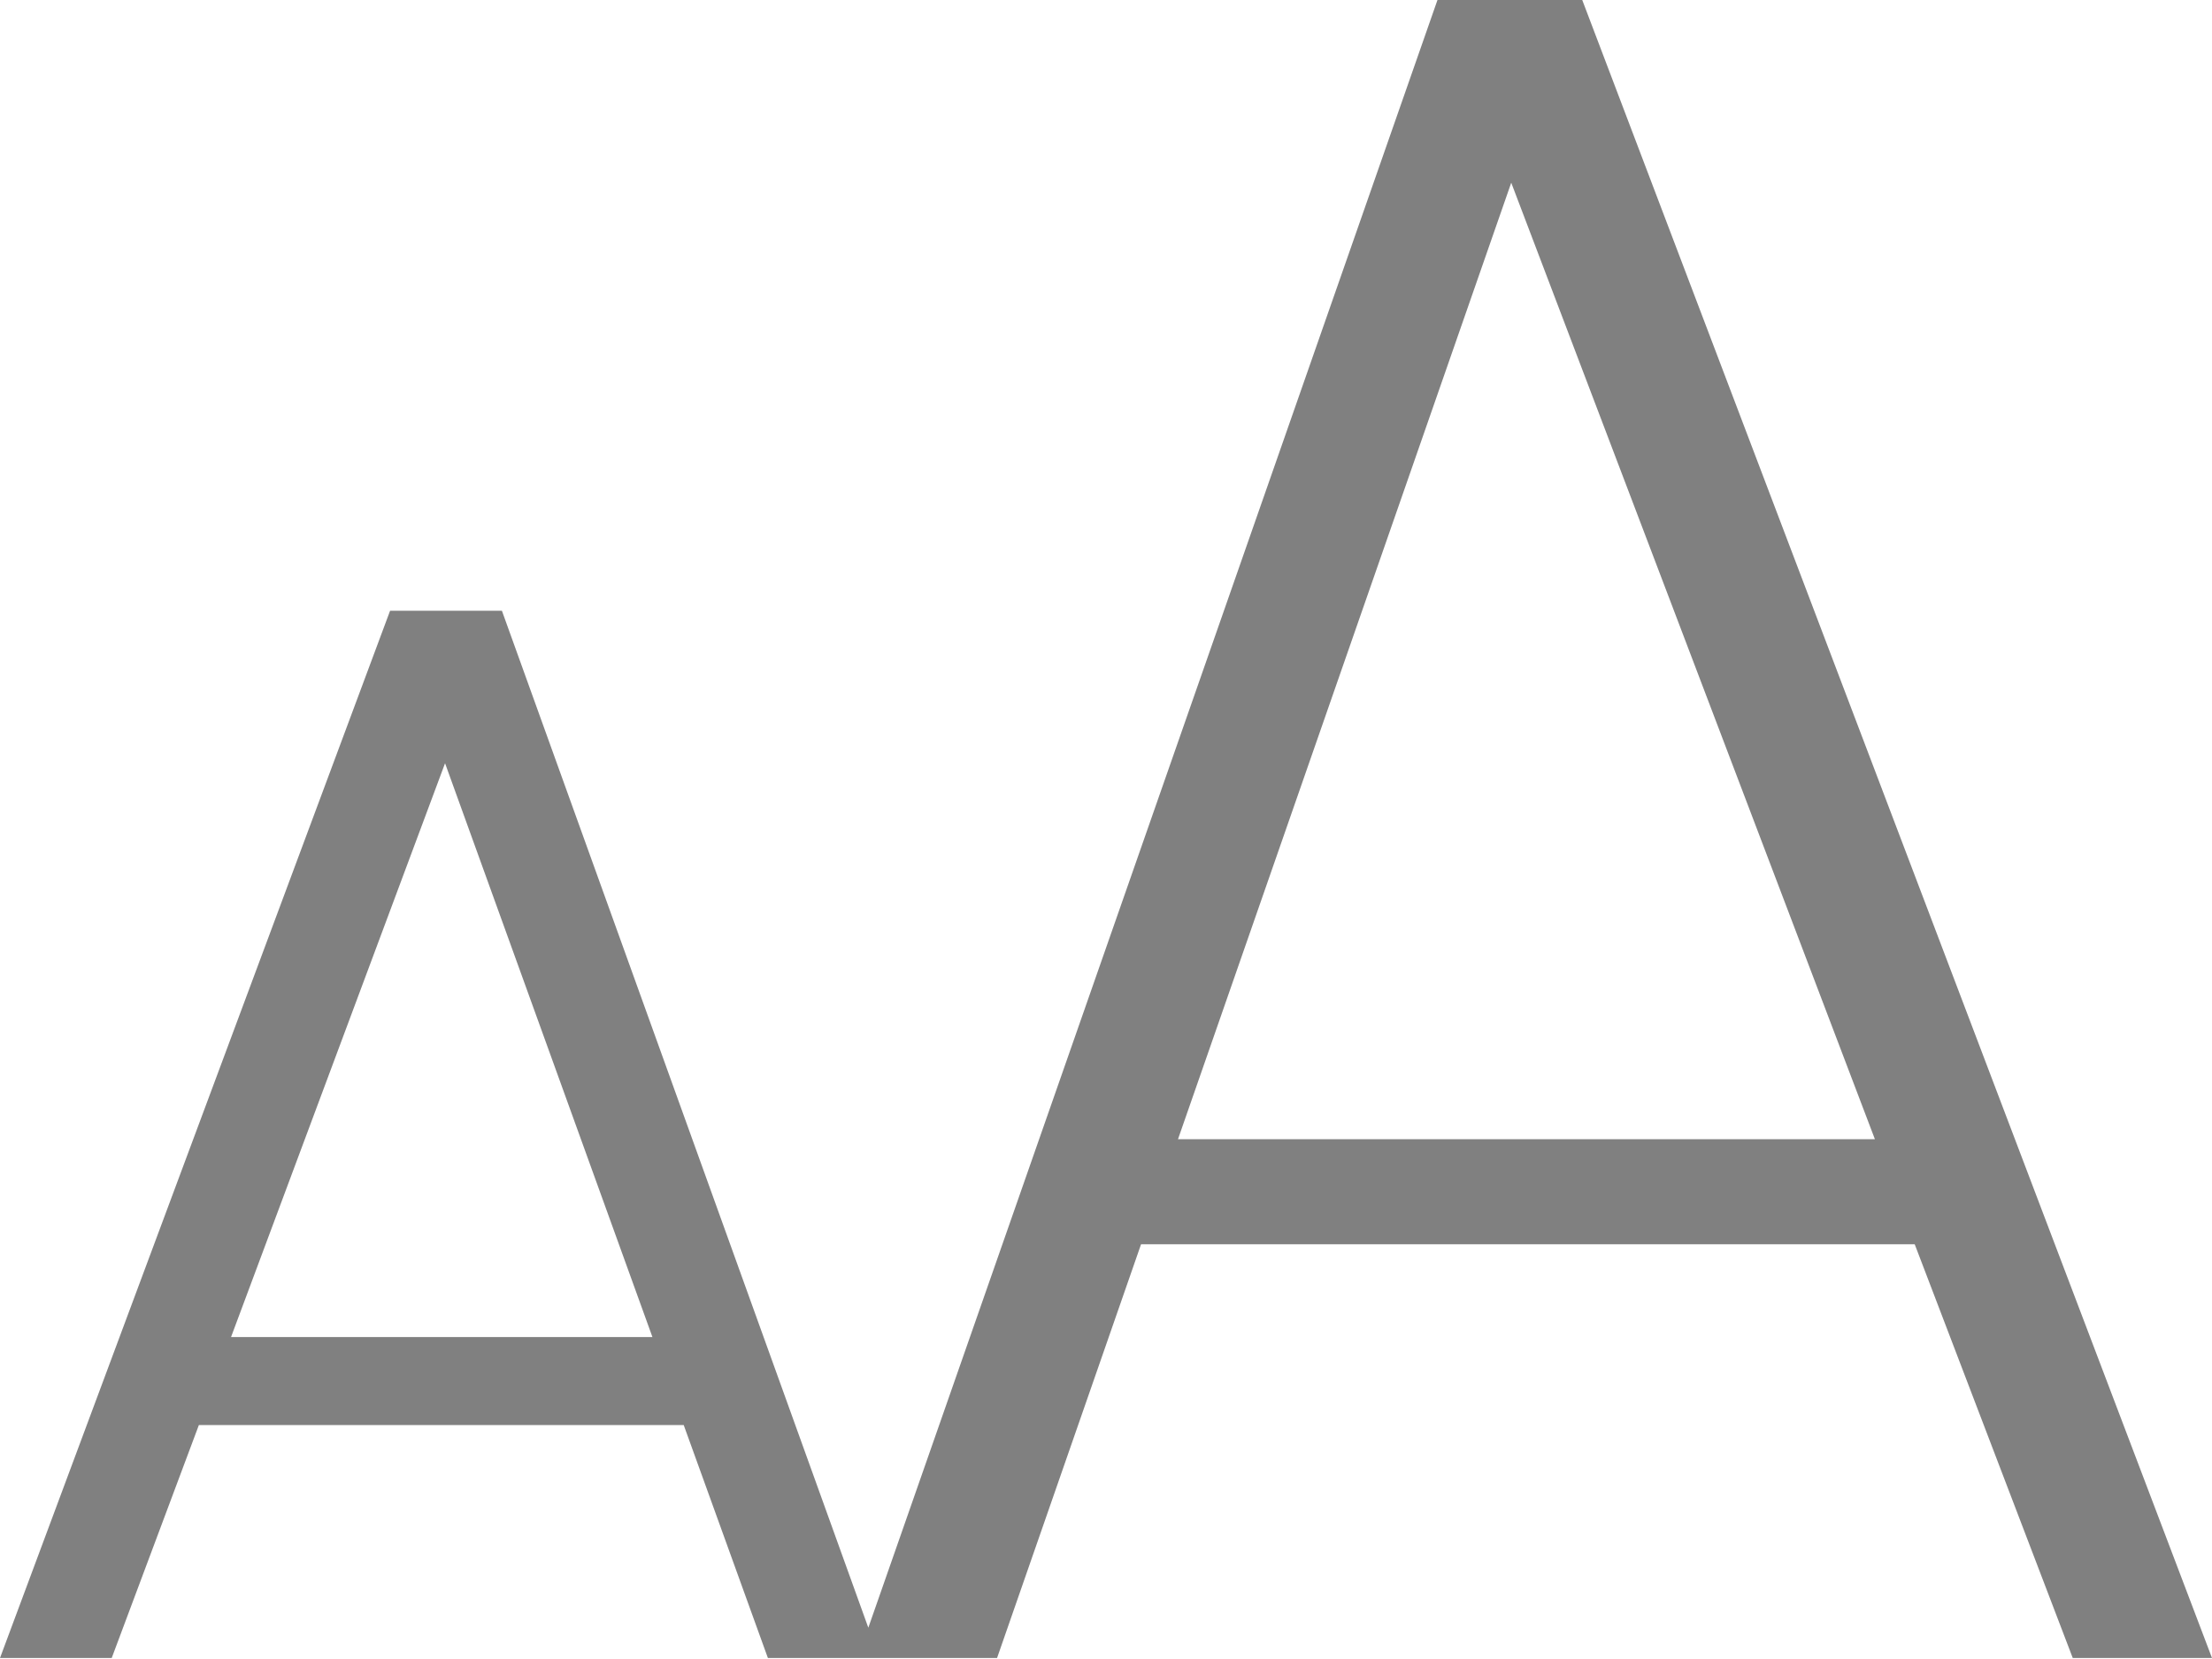 <svg width="20" height="15" viewBox="0 0 20 15" fill="none" xmlns="http://www.w3.org/2000/svg">
<path d="M14.306 0H12.997L7.851 14.717L4.538 5.522H3.527L0 14.991H1.01L1.798 12.885H6.182L6.943 14.991H9.015L10.317 11.25H17.312L18.741 14.991H20L14.306 0ZM2.089 12.089L4.024 6.901L5.899 12.089H2.089ZM10.651 10.3L13.664 1.652L16.952 10.3H10.651Z" fill="#808080"/>
</svg>
